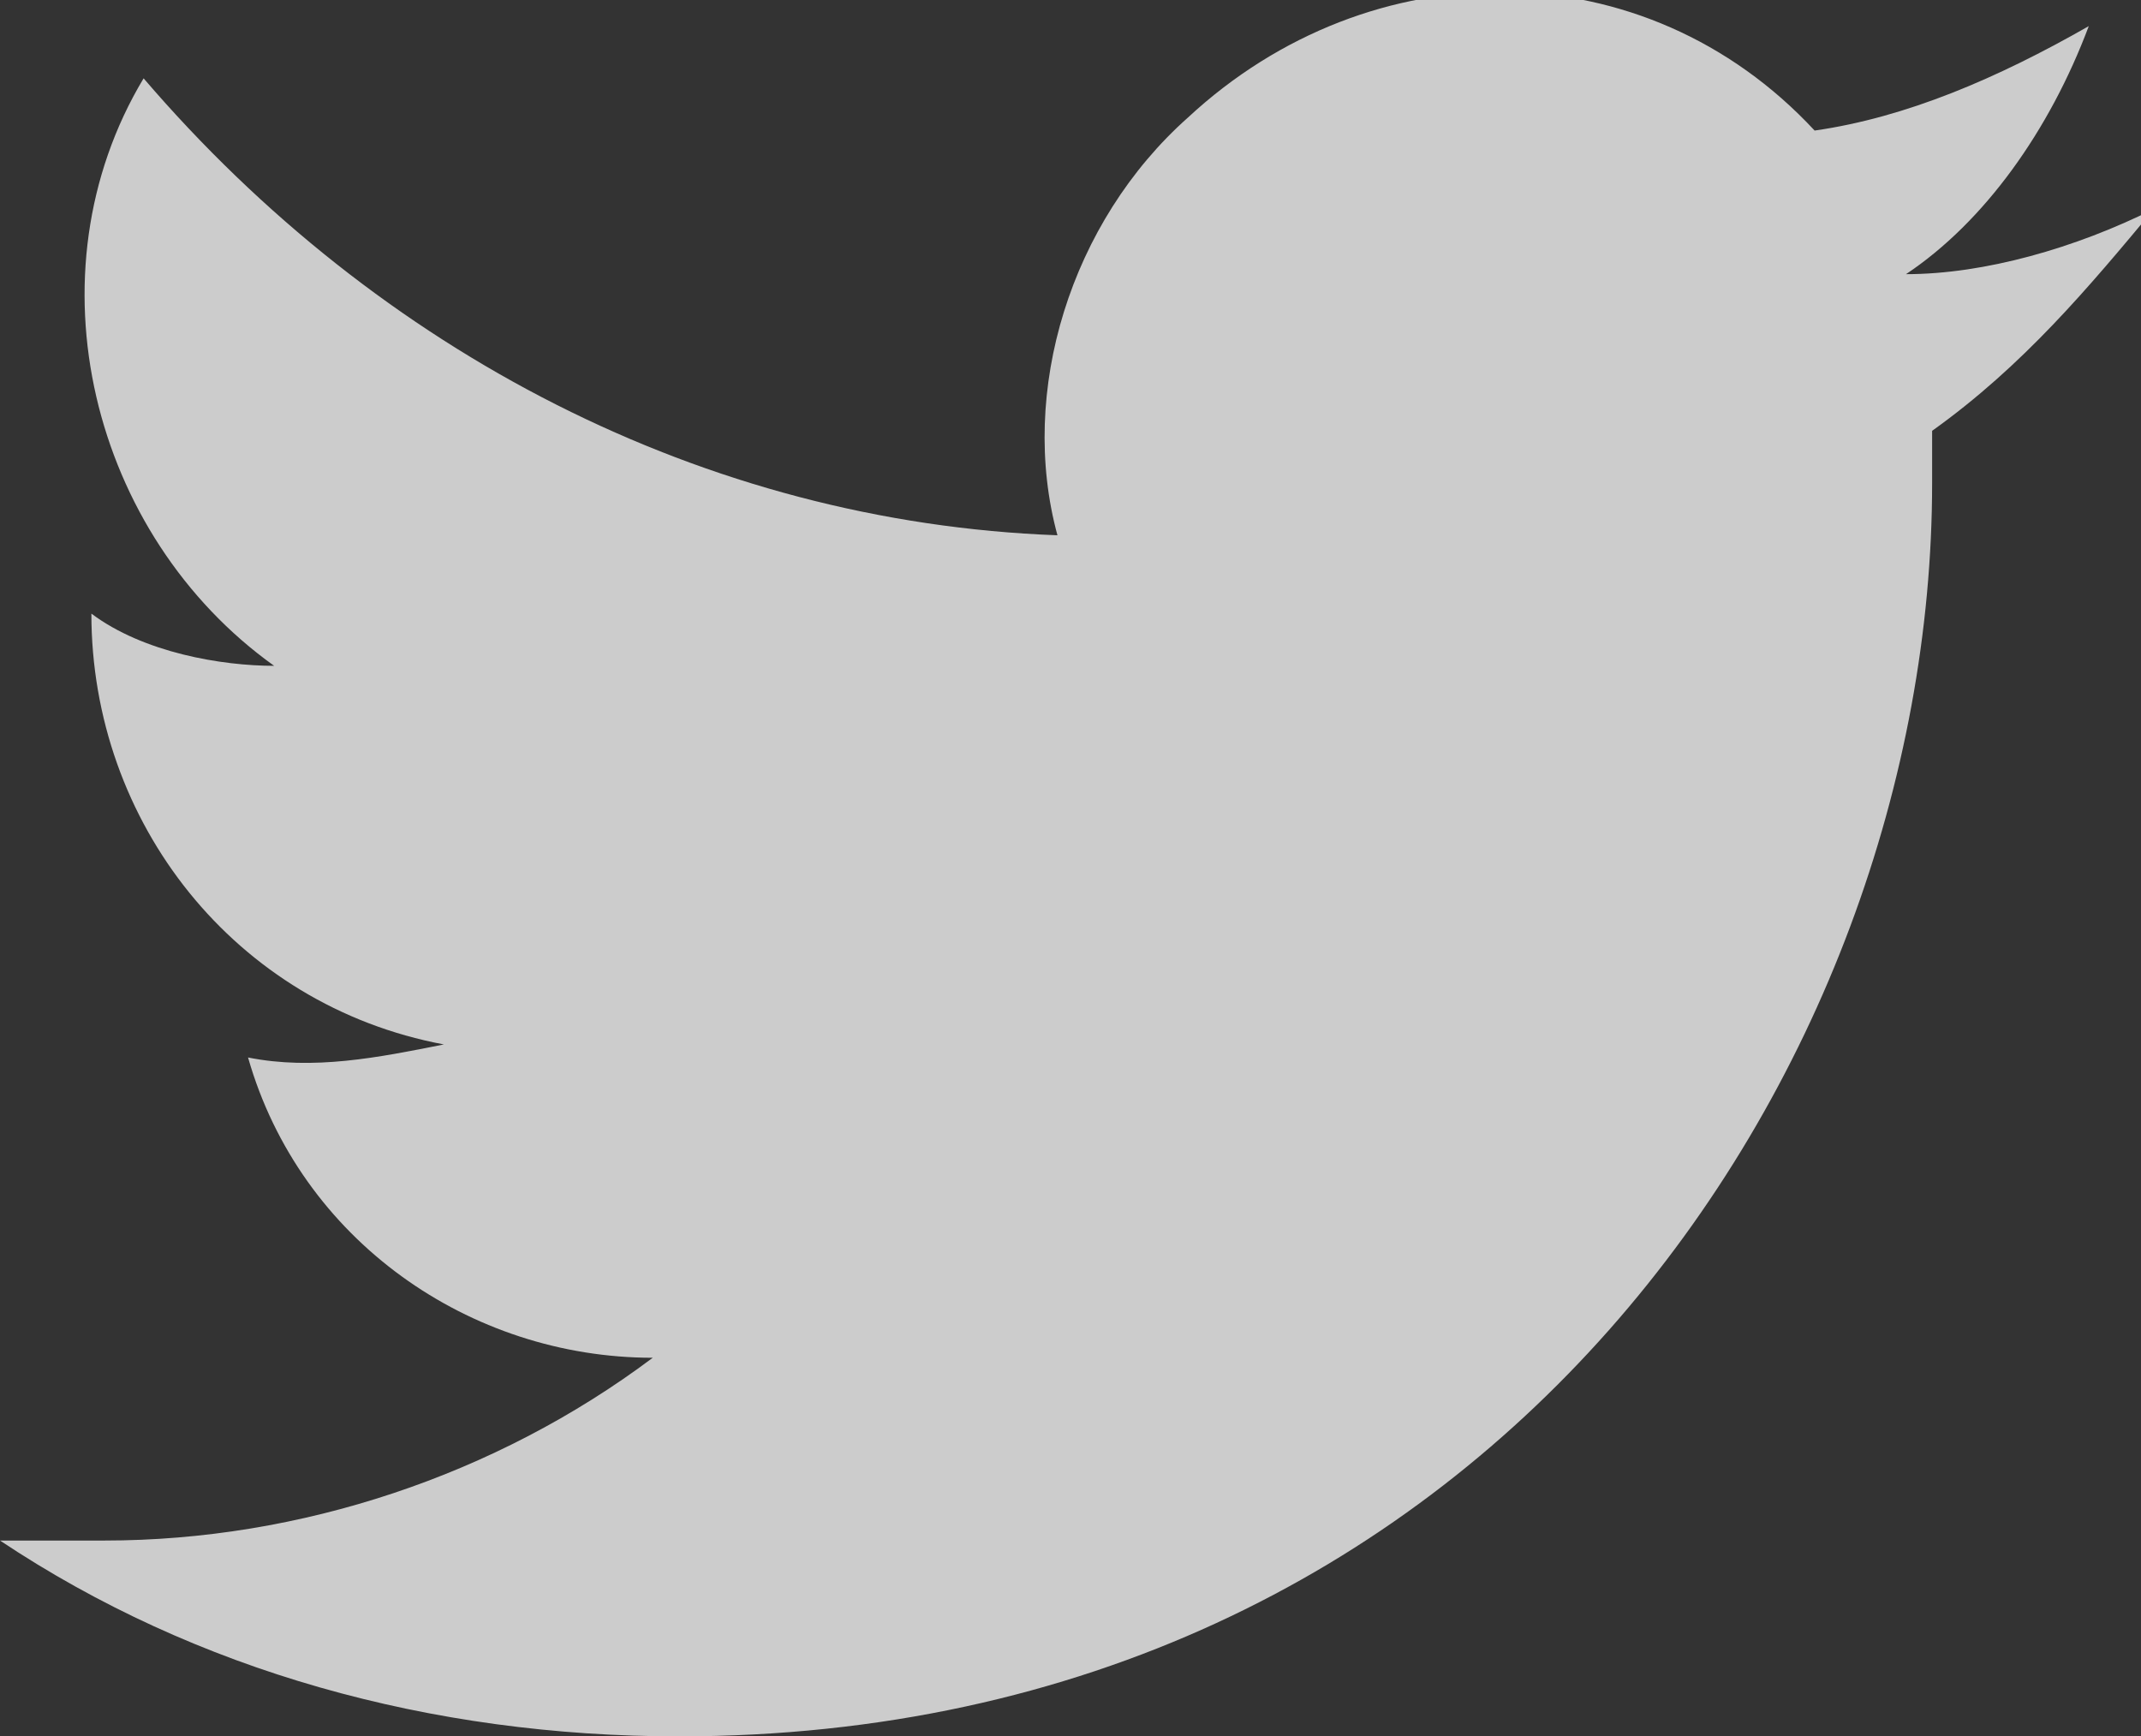 <?xml version="1.0" encoding="utf-8"?>
<!-- Generator: Adobe Illustrator 18.1.0, SVG Export Plug-In . SVG Version: 6.00 Build 0)  -->
<svg version="1.1" id="Layer_1" xmlns="http://www.w3.org/2000/svg" xmlns:xlink="http://www.w3.org/1999/xlink" x="0px" y="0px"
	 width="16.4px" height="13.3px" viewBox="0 0 16.4 13.3" enable-background="new 0 0 16.4 13.3" xml:space="preserve">
<rect x="0" y="0" width="16.4" height="13.3" fill="#333333" stroke="none"/>
<path opacity="0.75" fill="#FFFFFF" d="M5.2,13.3c6.2,0,9.6-5.1,9.6-9.6c0-0.1,0-0.3,0-0.4c0.7-0.5,1.2-1.1,1.7-1.7
	c-0.6,0.3-1.3,0.5-1.9,0.5C15.2,1.7,15.7,1,16,0.2c-0.7,0.4-1.4,0.7-2.1,0.8c-1.3-1.4-3.4-1.4-4.8-0.1C8.2,1.7,7.8,3,8.1,4.1
	C5.4,4,2.9,2.7,1.1,0.6c-0.9,1.5-0.4,3.5,1,4.5C1.7,5.1,1.1,5,0.7,4.7c0,0,0,0,0,0c0,1.6,1.1,3,2.7,3.3c-0.5,0.1-1,0.2-1.5,0.1
	c0.4,1.4,1.7,2.3,3.1,2.3c-1.2,0.9-2.7,1.4-4.2,1.4c-0.3,0-0.5,0-0.8,0C1.5,12.8,3.3,13.3,5.2,13.3"/>
</svg>
